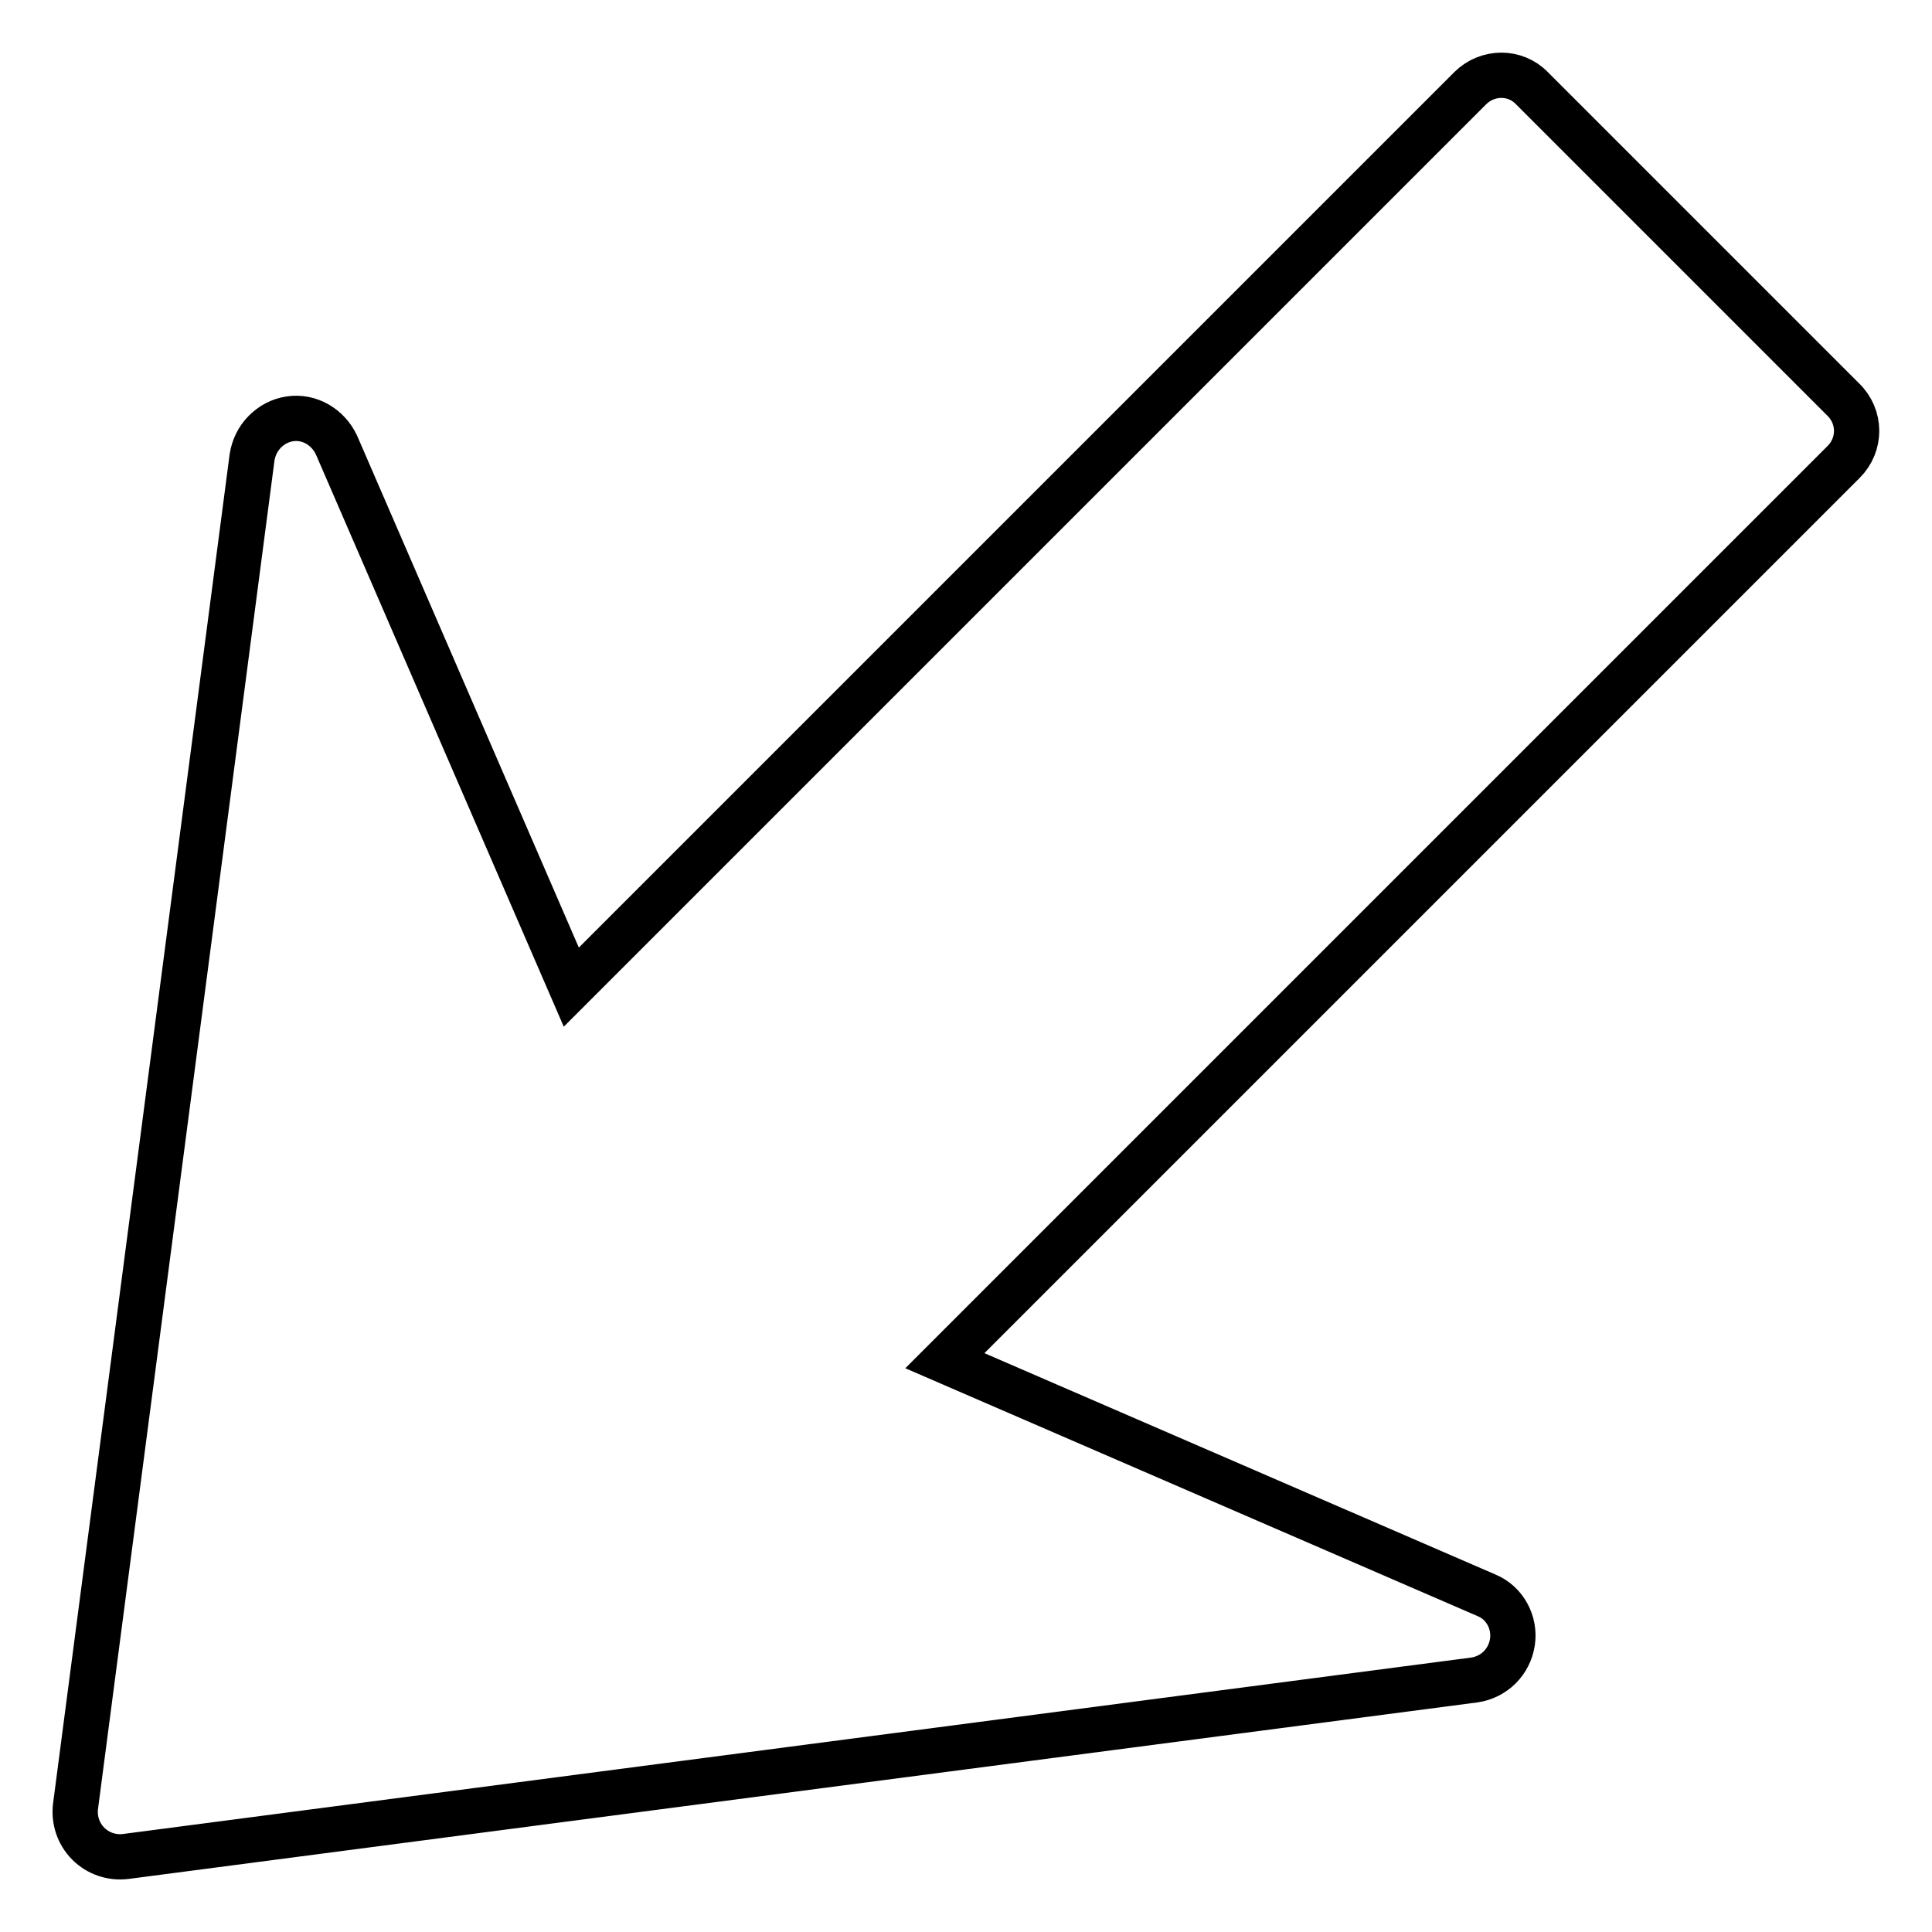 <?xml version="1.0" encoding="utf-8"?>
<!-- Svg Vector Icons : http://www.onlinewebfonts.com/icon -->
<!DOCTYPE svg PUBLIC "-//W3C//DTD SVG 1.1//EN" "http://www.w3.org/Graphics/SVG/1.1/DTD/svg11.dtd">
<svg version="1.1" xmlns="http://www.w3.org/2000/svg" xmlns:xlink="http://www.w3.org/1999/xlink" x="0px" y="0px" viewBox="0 0 256 256" enable-background="new 0 0 256 256" xml:space="preserve">
<g> <path stroke-width="6" fill-opacity="0" stroke="#000000"  d="M244.3,61.2L125.2,180.3l71.8,31.1c2.4,1,3.8,3.6,3.4,6.2c-0.4,2.6-2.4,4.6-5,5L16.6,246 c-1.8,0.2-3.6-0.4-4.9-1.7c-1.3-1.3-1.9-3.1-1.7-4.9L33.4,60.6c0.2-1.3,0.8-2.5,1.7-3.4c0.9-0.9,2-1.5,3.3-1.7 c2.6-0.4,5.1,1.1,6.2,3.5l31.1,71.8L194.8,11.7c2.3-2.3,6-2.3,8.2,0l41.2,41.2C246.6,55.2,246.6,58.9,244.3,61.2z"/></g>
</svg>